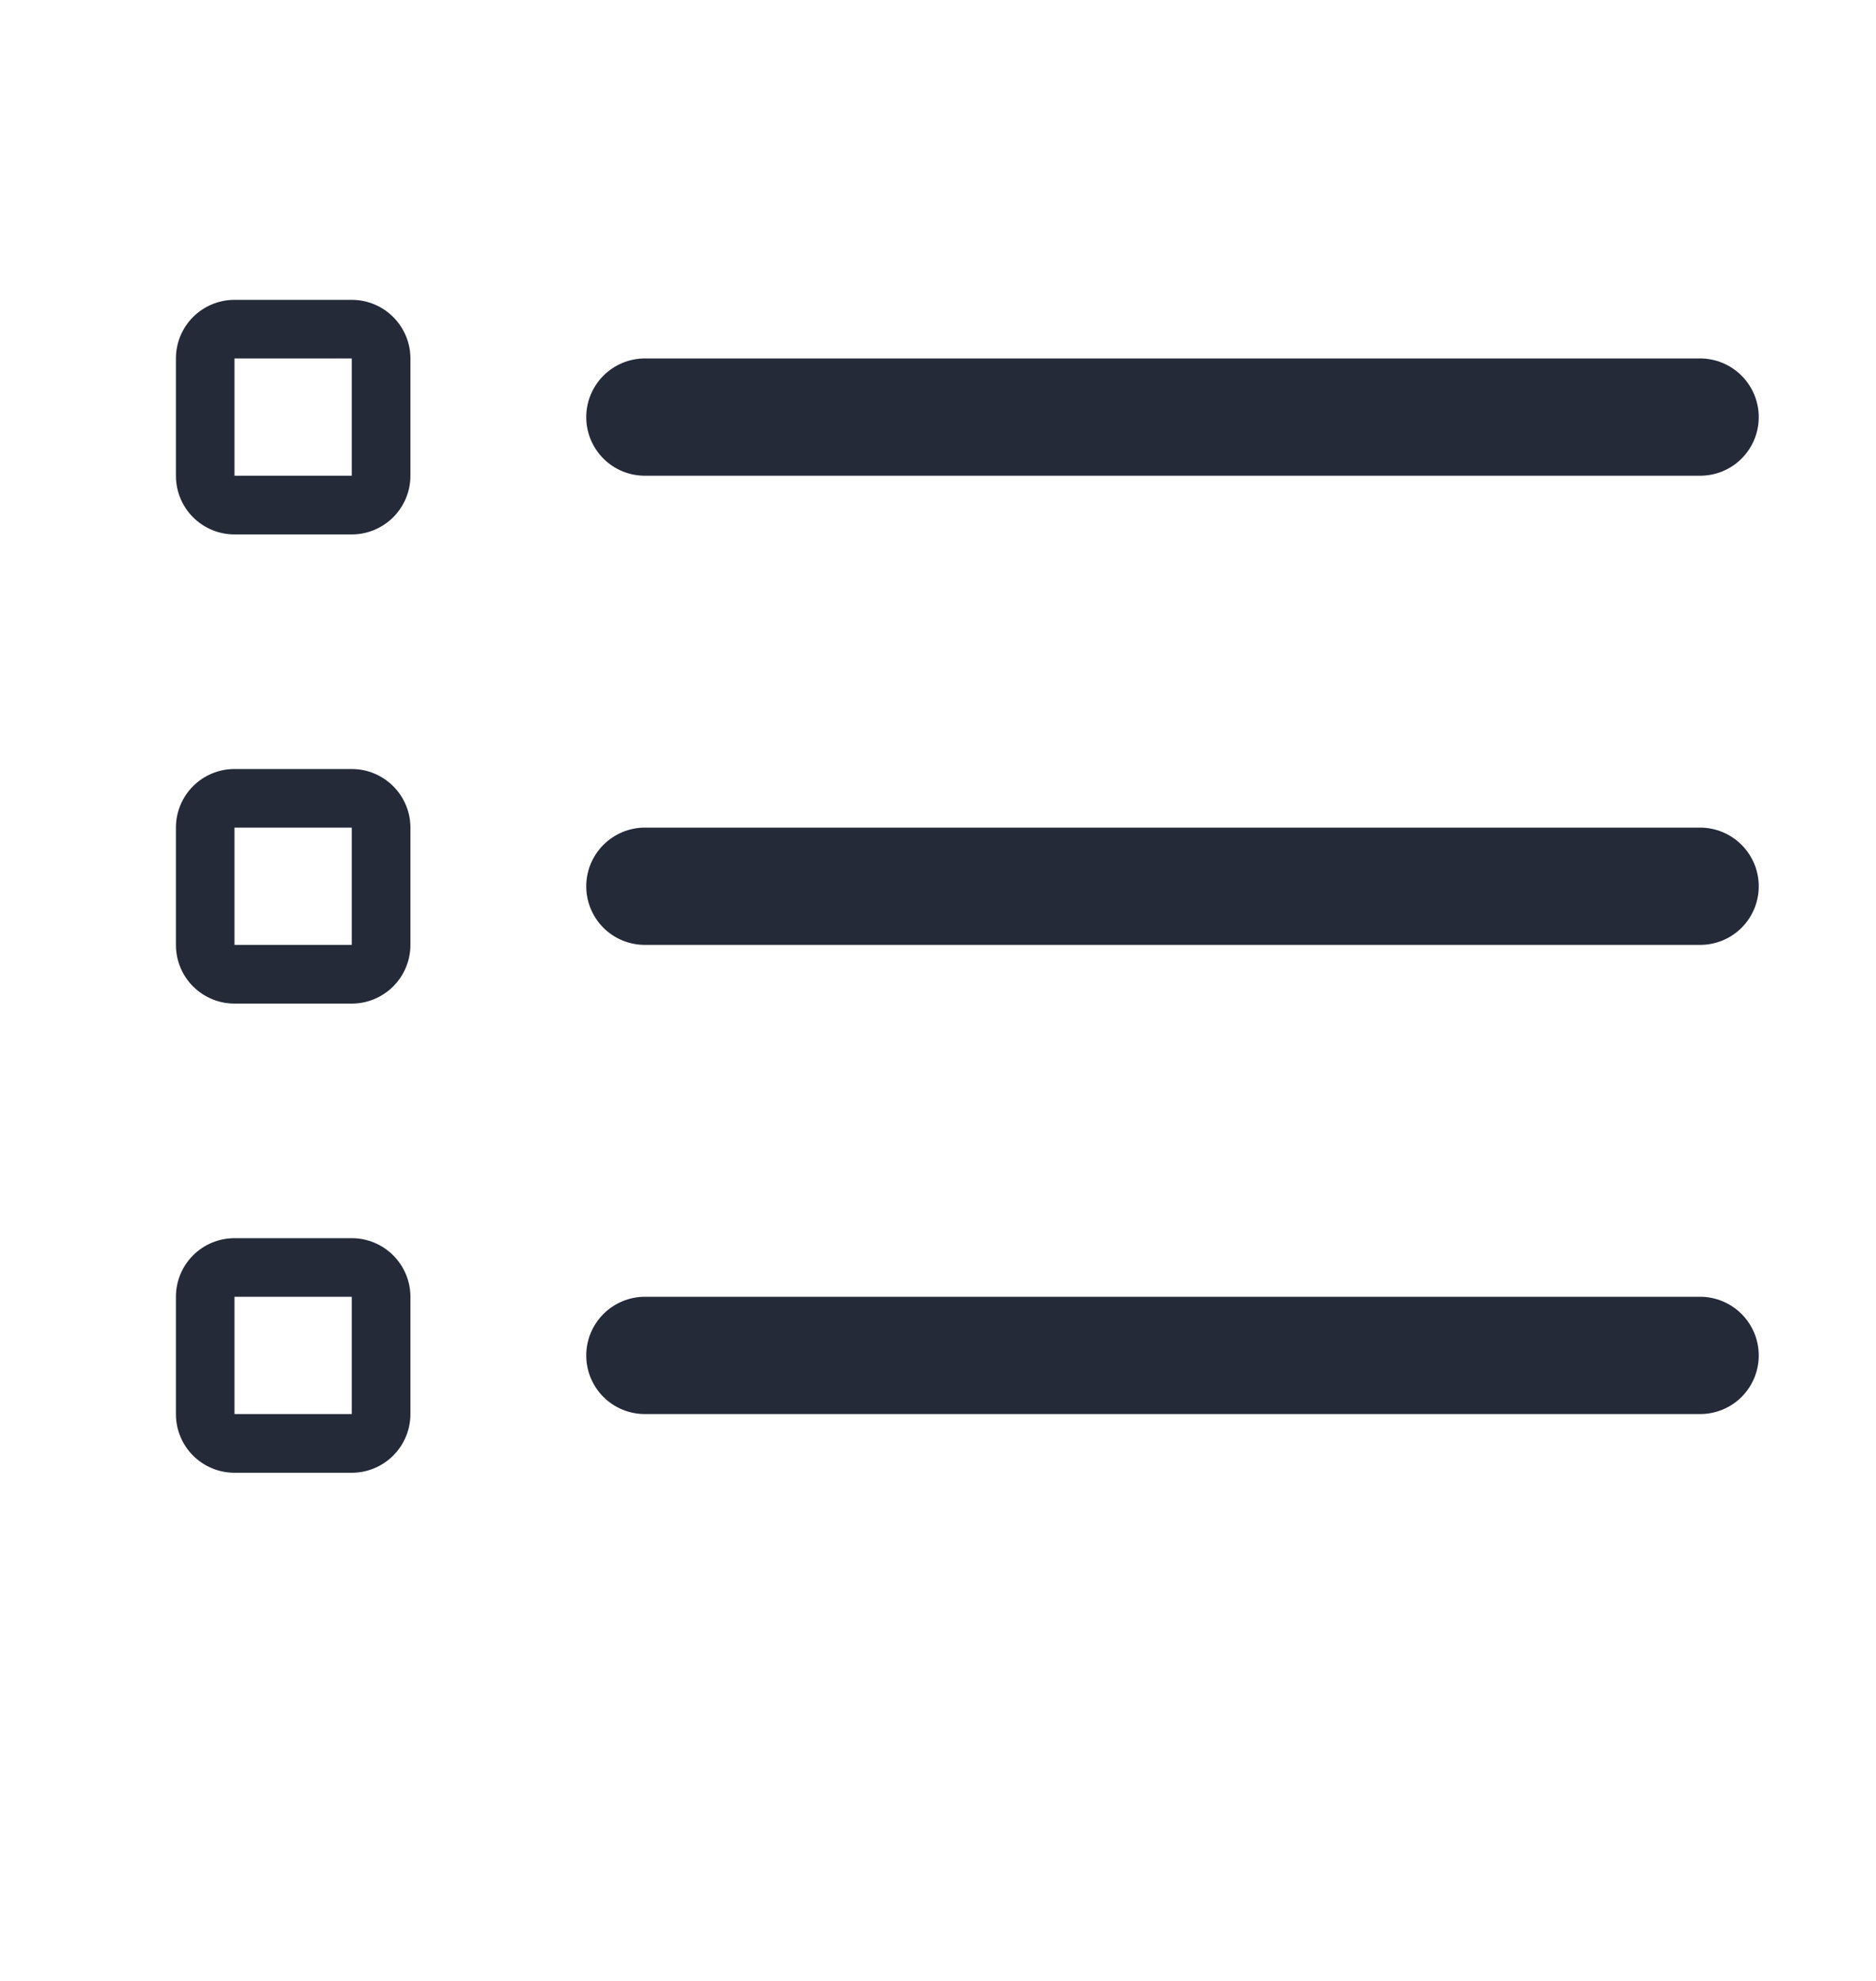 <svg width="18" height="19" viewBox="0 0 18 19" fill="none" xmlns="http://www.w3.org/2000/svg">
<path fill-rule="evenodd" clip-rule="evenodd" d="M2.25 2.876C2.101 2.876 1.958 2.935 1.852 3.041C1.747 3.146 1.688 3.289 1.688 3.438V4.563C1.688 4.713 1.747 4.856 1.852 4.961C1.958 5.067 2.101 5.126 2.25 5.126H3.375C3.524 5.126 3.667 5.067 3.773 4.961C3.878 4.856 3.938 4.713 3.938 4.563V3.438C3.938 3.289 3.878 3.146 3.773 3.041C3.667 2.935 3.524 2.876 3.375 2.876H2.25ZM3.375 3.438H2.25V4.563H3.375V3.438Z" fill="#242A38"/>
<path d="M5.625 4.001C5.625 3.852 5.684 3.709 5.79 3.603C5.895 3.498 6.038 3.438 6.188 3.438H16.312C16.462 3.438 16.605 3.498 16.71 3.603C16.816 3.709 16.875 3.852 16.875 4.001C16.875 4.15 16.816 4.293 16.71 4.399C16.605 4.504 16.462 4.563 16.312 4.563H6.188C6.038 4.563 5.895 4.504 5.79 4.399C5.684 4.293 5.625 4.15 5.625 4.001ZM6.188 7.938C6.038 7.938 5.895 7.998 5.79 8.103C5.684 8.209 5.625 8.352 5.625 8.501C5.625 8.65 5.684 8.793 5.79 8.899C5.895 9.004 6.038 9.063 6.188 9.063H16.312C16.462 9.063 16.605 9.004 16.71 8.899C16.816 8.793 16.875 8.65 16.875 8.501C16.875 8.352 16.816 8.209 16.71 8.103C16.605 7.998 16.462 7.938 16.312 7.938H6.188ZM6.188 12.438C6.038 12.438 5.895 12.498 5.79 12.603C5.684 12.709 5.625 12.852 5.625 13.001C5.625 13.15 5.684 13.293 5.79 13.399C5.895 13.504 6.038 13.563 6.188 13.563H16.312C16.462 13.563 16.605 13.504 16.71 13.399C16.816 13.293 16.875 13.15 16.875 13.001C16.875 12.852 16.816 12.709 16.71 12.603C16.605 12.498 16.462 12.438 16.312 12.438H6.188Z" fill="#242A38"/>
<path fill-rule="evenodd" clip-rule="evenodd" d="M1.688 7.938C1.688 7.789 1.747 7.646 1.852 7.541C1.958 7.435 2.101 7.376 2.25 7.376H3.375C3.524 7.376 3.667 7.435 3.773 7.541C3.878 7.646 3.938 7.789 3.938 7.938V9.063C3.938 9.213 3.878 9.356 3.773 9.461C3.667 9.567 3.524 9.626 3.375 9.626H2.25C2.101 9.626 1.958 9.567 1.852 9.461C1.747 9.356 1.688 9.213 1.688 9.063V7.938ZM2.25 7.938H3.375V9.063H2.25V7.938ZM2.25 11.876C2.101 11.876 1.958 11.935 1.852 12.041C1.747 12.146 1.688 12.289 1.688 12.438V13.563C1.688 13.713 1.747 13.856 1.852 13.961C1.958 14.067 2.101 14.126 2.25 14.126H3.375C3.524 14.126 3.667 14.067 3.773 13.961C3.878 13.856 3.938 13.713 3.938 13.563V12.438C3.938 12.289 3.878 12.146 3.773 12.041C3.667 11.935 3.524 11.876 3.375 11.876H2.25ZM3.375 12.438H2.25V13.563H3.375V12.438Z" fill="#242A38"/>
</svg>
